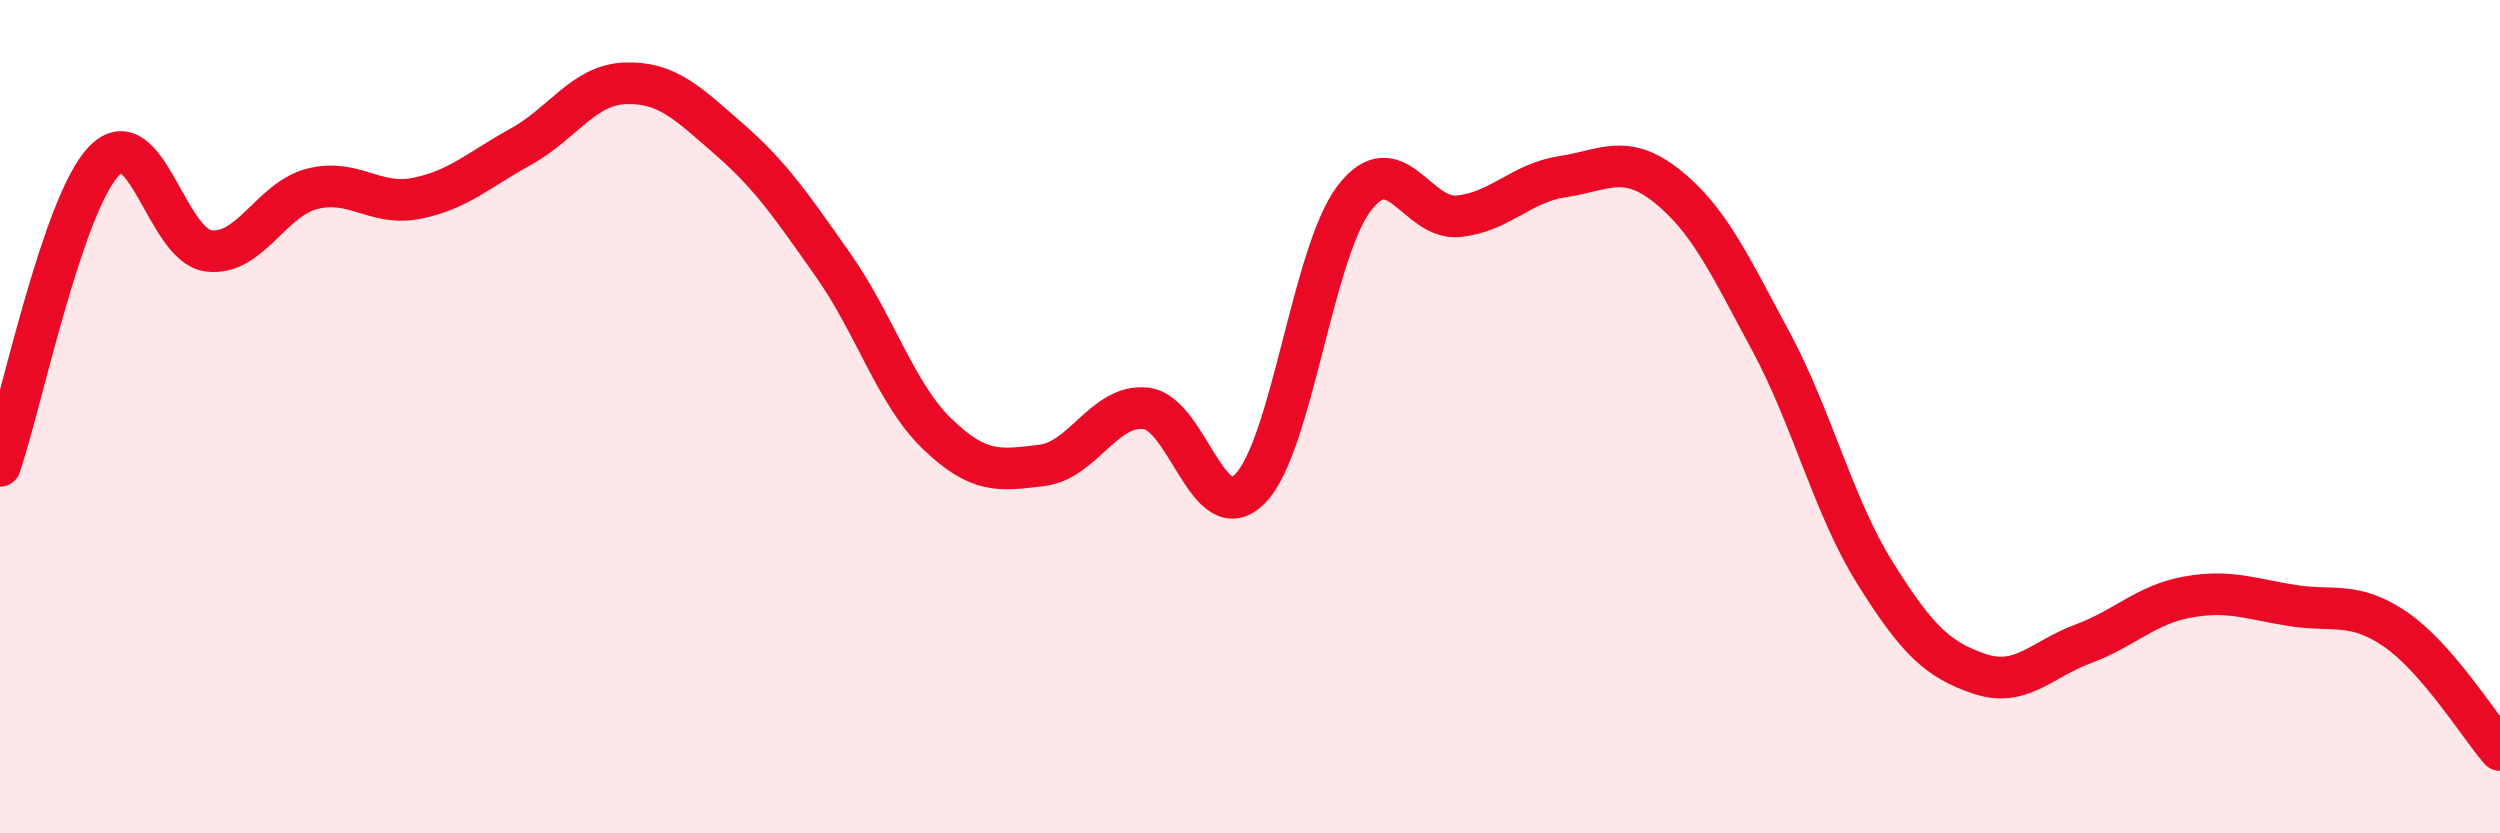 
    <svg width="60" height="20" viewBox="0 0 60 20" xmlns="http://www.w3.org/2000/svg">
      <path
        d="M 0,11.18 C 0.5,9.72 1.5,4.89 2.5,3.86 C 3.5,2.83 4,5.89 5,6.02 C 6,6.15 6.5,4.78 7.5,4.53 C 8.5,4.28 9,4.96 10,4.76 C 11,4.56 11.5,4.07 12.5,3.52 C 13.5,2.97 14,2.04 15,2 C 16,1.96 16.5,2.47 17.5,3.34 C 18.5,4.21 19,4.95 20,6.37 C 21,7.79 21.5,9.46 22.5,10.42 C 23.5,11.38 24,11.29 25,11.17 C 26,11.05 26.5,9.69 27.5,9.8 C 28.5,9.91 29,12.74 30,11.73 C 31,10.72 31.5,6.07 32.5,4.76 C 33.5,3.45 34,5.29 35,5.19 C 36,5.09 36.5,4.39 37.5,4.24 C 38.5,4.09 39,3.67 40,4.46 C 41,5.25 41.5,6.33 42.5,8.19 C 43.5,10.05 44,12.15 45,13.75 C 46,15.35 46.5,15.83 47.5,16.17 C 48.5,16.51 49,15.82 50,15.45 C 51,15.08 51.5,14.51 52.5,14.33 C 53.5,14.15 54,14.37 55,14.53 C 56,14.69 56.5,14.42 57.5,15.11 C 58.5,15.8 59.5,17.42 60,18L60 20L0 20Z"
        fill="#EB0A25"
        opacity="0.1"
        stroke-linecap="round"
        stroke-linejoin="round"
      />
      <path
        d="M 0,11.18 C 0.5,9.72 1.5,4.89 2.5,3.86 C 3.5,2.83 4,5.89 5,6.02 C 6,6.15 6.5,4.78 7.5,4.53 C 8.5,4.28 9,4.96 10,4.76 C 11,4.56 11.5,4.07 12.5,3.52 C 13.5,2.97 14,2.04 15,2 C 16,1.96 16.5,2.47 17.5,3.34 C 18.5,4.21 19,4.95 20,6.37 C 21,7.79 21.5,9.46 22.5,10.42 C 23.5,11.38 24,11.29 25,11.17 C 26,11.05 26.5,9.69 27.5,9.8 C 28.5,9.91 29,12.74 30,11.73 C 31,10.72 31.5,6.07 32.5,4.76 C 33.5,3.45 34,5.29 35,5.19 C 36,5.09 36.5,4.39 37.5,4.24 C 38.5,4.09 39,3.67 40,4.46 C 41,5.25 41.5,6.33 42.5,8.19 C 43.5,10.05 44,12.15 45,13.75 C 46,15.35 46.5,15.83 47.5,16.17 C 48.5,16.51 49,15.82 50,15.45 C 51,15.08 51.5,14.51 52.5,14.33 C 53.5,14.15 54,14.37 55,14.53 C 56,14.69 56.5,14.42 57.5,15.11 C 58.5,15.8 59.5,17.42 60,18"
        stroke="#EB0A25"
        stroke-width="1"
        fill="none"
        stroke-linecap="round"
        stroke-linejoin="round"
      />
    </svg>
  
